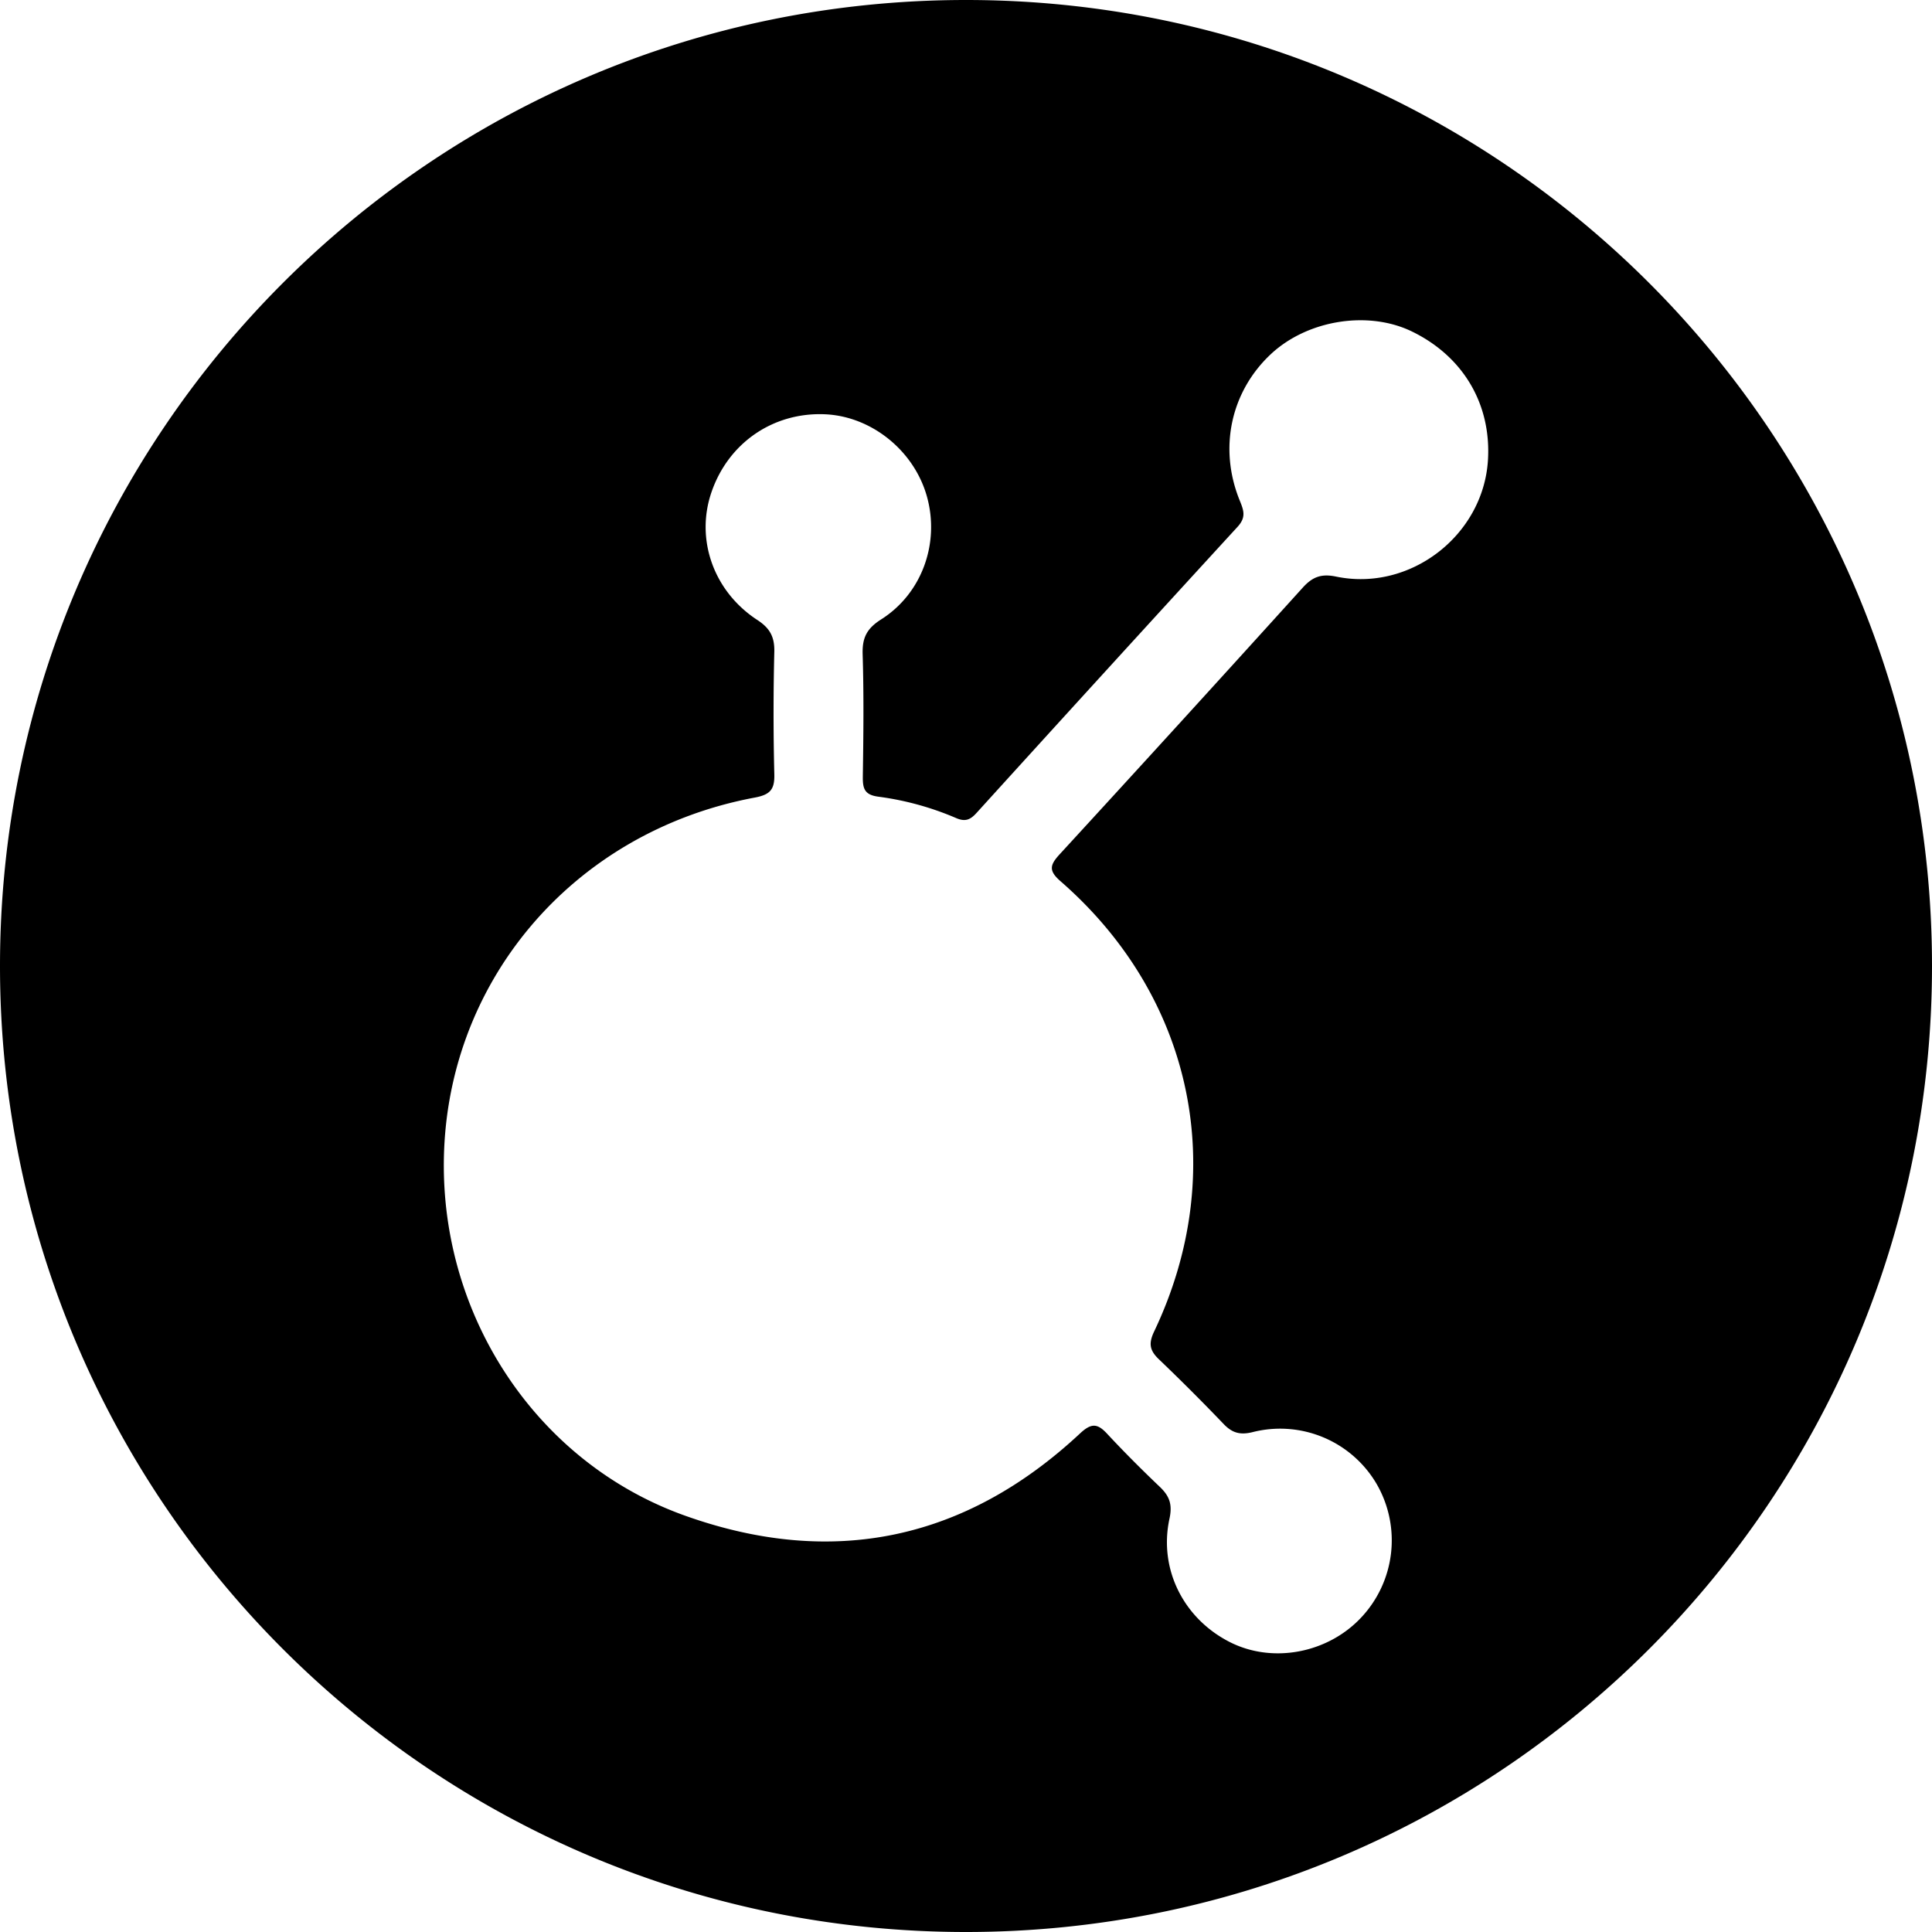 <?xml version="1.0" encoding="utf-8"?>
<svg fill="#000000" width="800px" height="800px" viewBox="0 0 32 32" xmlns="http://www.w3.org/2000/svg"><path d="M16 32C7.163 32 0 24.837 0 16S7.163 0 16 0s16 7.163 16 16-7.163 16-16 16zM7.351 19.32c.007 2.582 1.59 4.931 4.006 5.788 2.43.864 4.632.406 6.53-1.364.187-.175.288-.172.451.004.279.3.57.591.867.874.162.153.218.291.165.533-.182.843.242 1.664 1.01 2.048.703.351 1.608.18 2.162-.408a1.866 1.866 0 00.261-2.213 1.852 1.852 0 00-2.054-.862c-.208.052-.339.014-.479-.131a34.75 34.75 0 00-1.075-1.075c-.153-.146-.174-.26-.079-.46 1.256-2.638.656-5.534-1.548-7.456-.203-.176-.18-.27-.017-.448a787.317 787.317 0 004.024-4.414c.16-.178.305-.238.554-.186 1.228.255 2.438-.682 2.516-1.926.058-.93-.41-1.722-1.262-2.135-.724-.35-1.726-.19-2.332.375-.664.62-.87 1.557-.518 2.424.068.168.111.28-.038.441a1249.609 1249.609 0 00-4.318 4.733c-.103.114-.186.154-.34.088a4.861 4.861 0 00-1.286-.354c-.233-.03-.262-.135-.26-.331.01-.677.018-1.353-.003-2.03-.008-.27.067-.424.307-.576.678-.43.97-1.262.76-2.027-.208-.76-.912-1.333-1.683-1.37-.86-.04-1.607.47-1.888 1.291-.267.777.031 1.64.76 2.116.209.136.286.28.281.524a41.633 41.633 0 000 2.03c.007.253-.067.34-.327.388-3.034.569-5.155 3.097-5.147 6.11z"/></svg>
